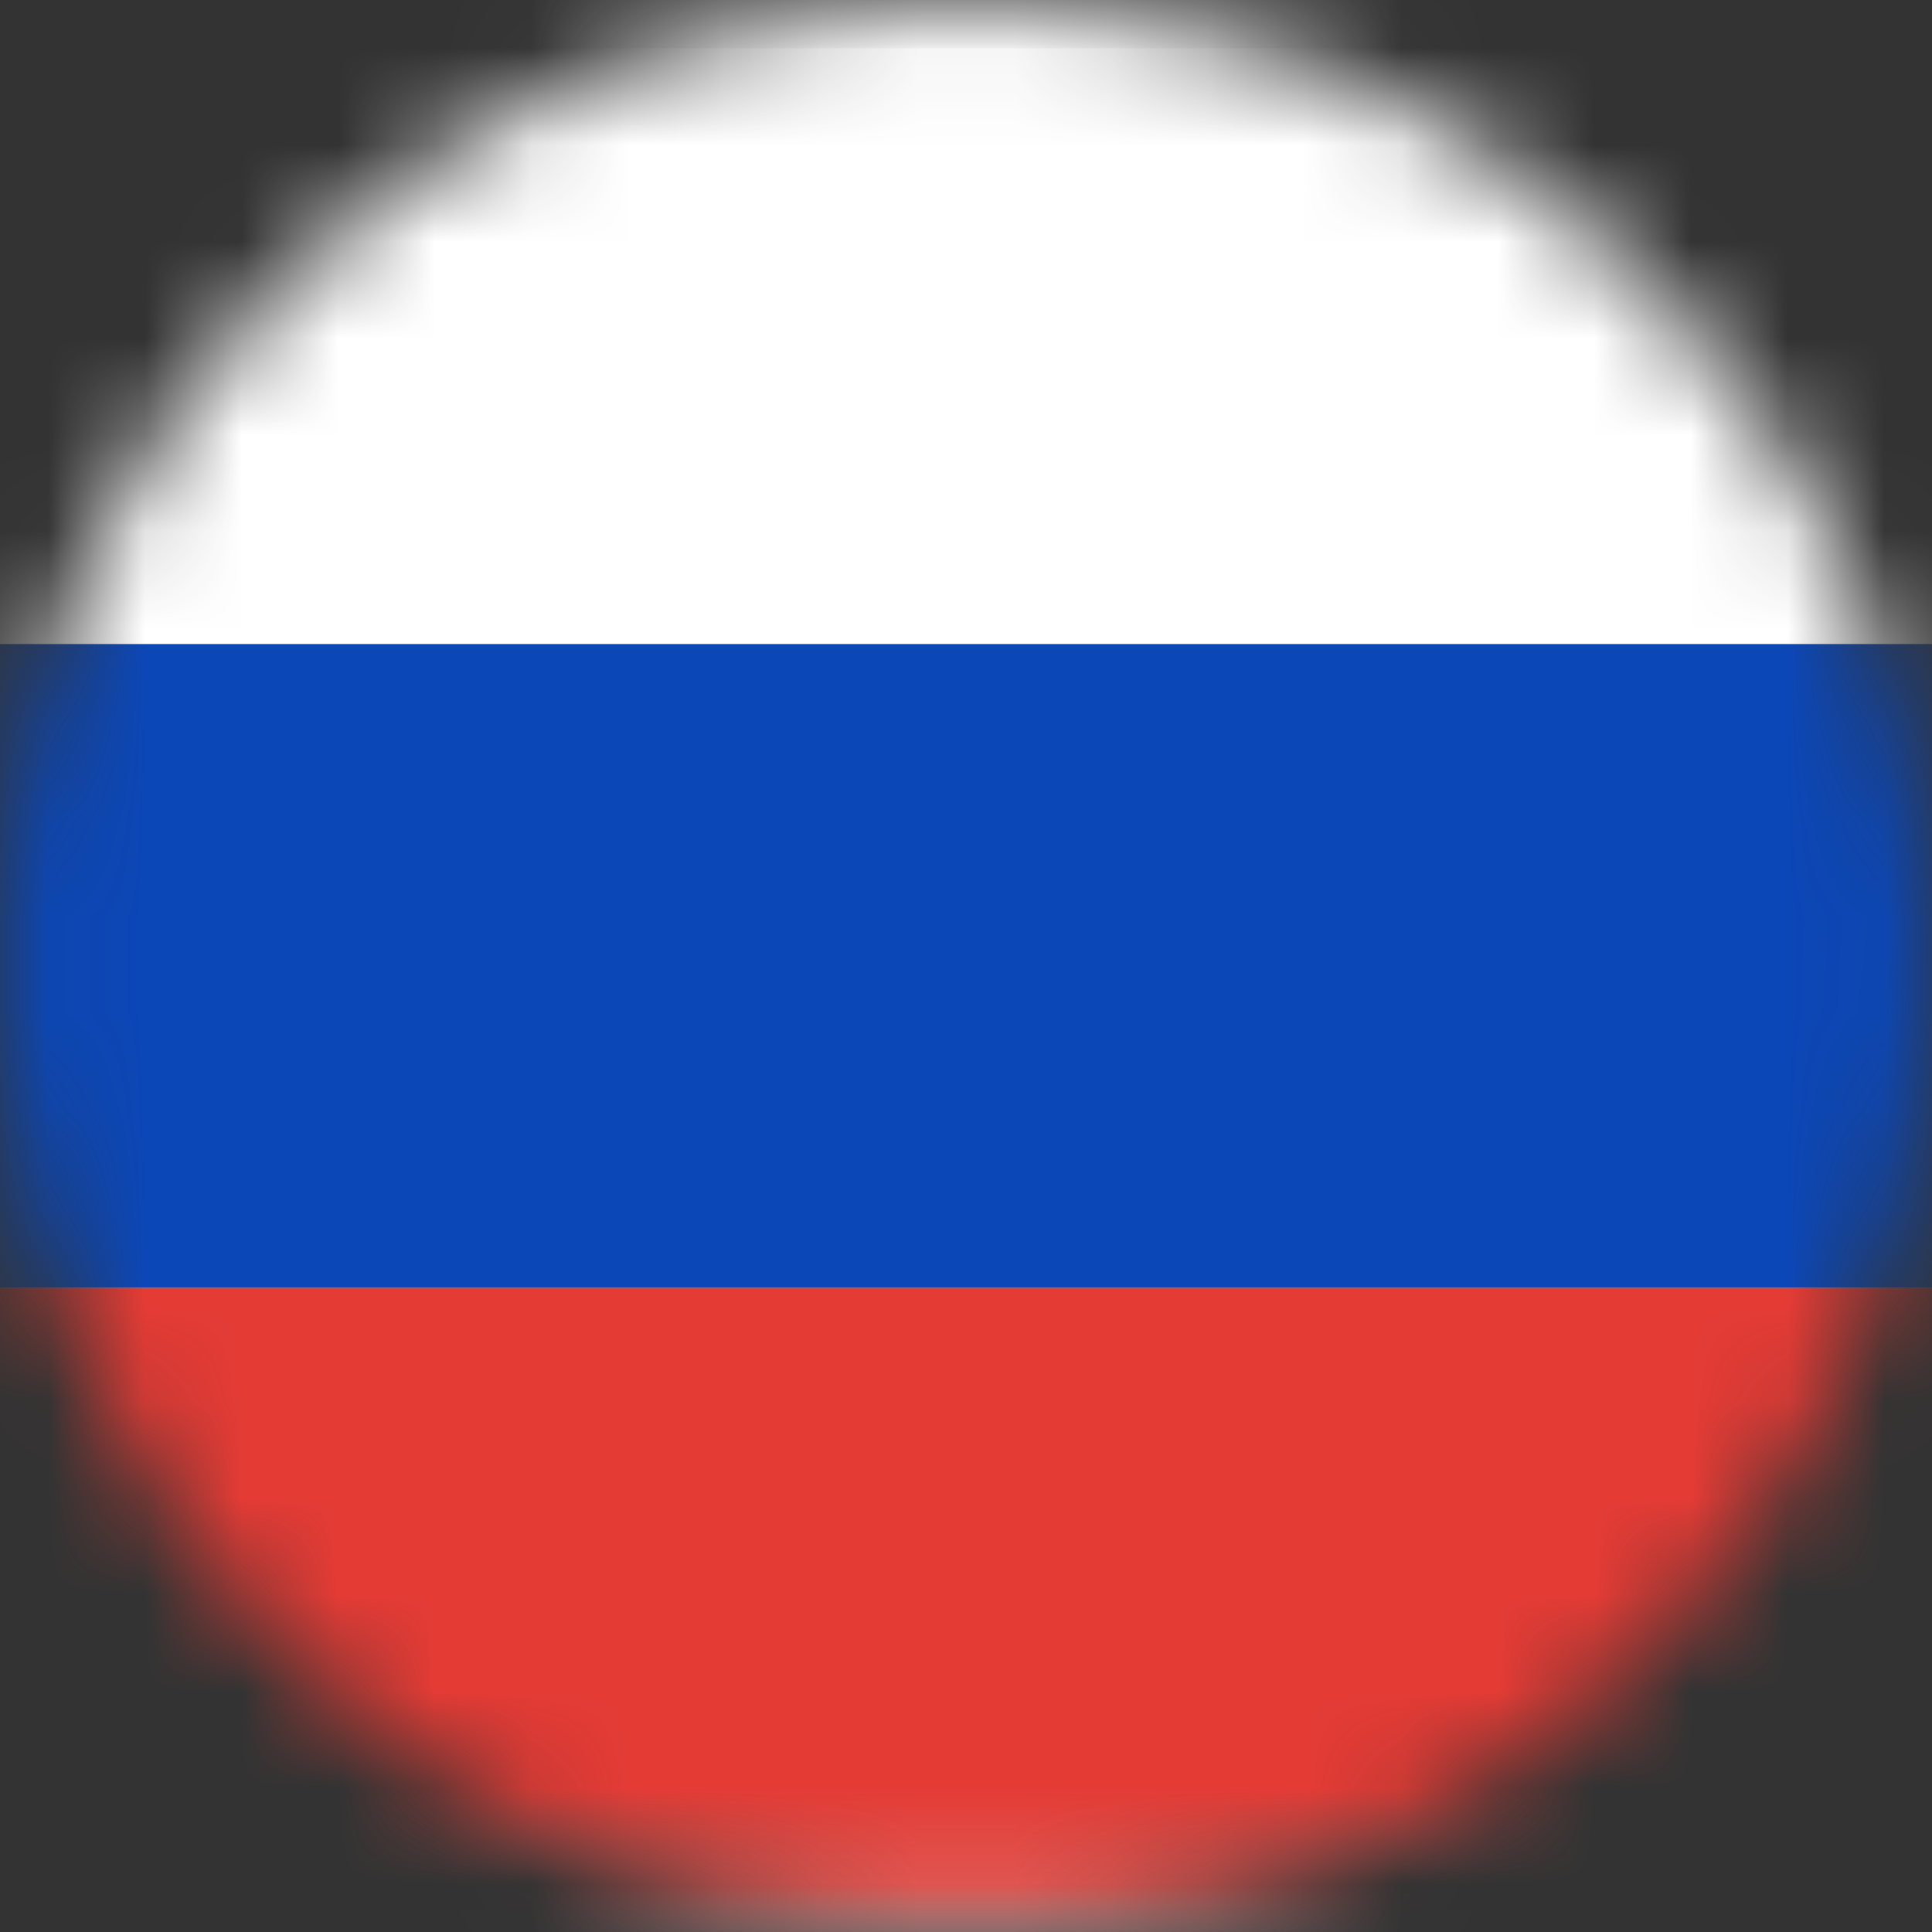 <svg width="20" height="20" viewBox="0 0 20 20" fill="none" xmlns="http://www.w3.org/2000/svg">
<rect x="0" y="0" width="20" height="20" fill="#333333" stroke="none"/>
<g clip-path="url(#clip0_47_5999)">
<mask id="mask0_47_5999" style="mask-type:alpha" maskUnits="userSpaceOnUse" x="0" y="0" width="20" height="20">
<circle cx="10" cy="10" r="10" fill="#D9D9D9"/>
</mask>
<g mask="url(#mask0_47_5999)">
<rect x="-3.75" y="0.25" width="27.5" height="19.5" rx="1.75" fill="white" stroke="#F5F5F5" stroke-width="0.5"/>
<mask id="mask1_47_5999" style="mask-type:luminance" maskUnits="userSpaceOnUse" x="-4" y="0" width="28" height="20">
<rect x="-3.75" y="0.25" width="27.5" height="19.5" rx="1.75" fill="white" stroke="white" stroke-width="0.5"/>
</mask>
<g mask="url(#mask1_47_5999)">
<path fill-rule="evenodd" clip-rule="evenodd" d="M-4 13.333H24V6.667H-4V13.333Z" fill="#0C47B7"/>
<path fill-rule="evenodd" clip-rule="evenodd" d="M-4 20H24V13.333H-4V20Z" fill="#E53B35"/>
</g>
</g>
</g>
<defs>
<clipPath id="clip0_47_5999">
<rect width="20" height="20" fill="white"/>
</clipPath>
</defs>
</svg>
